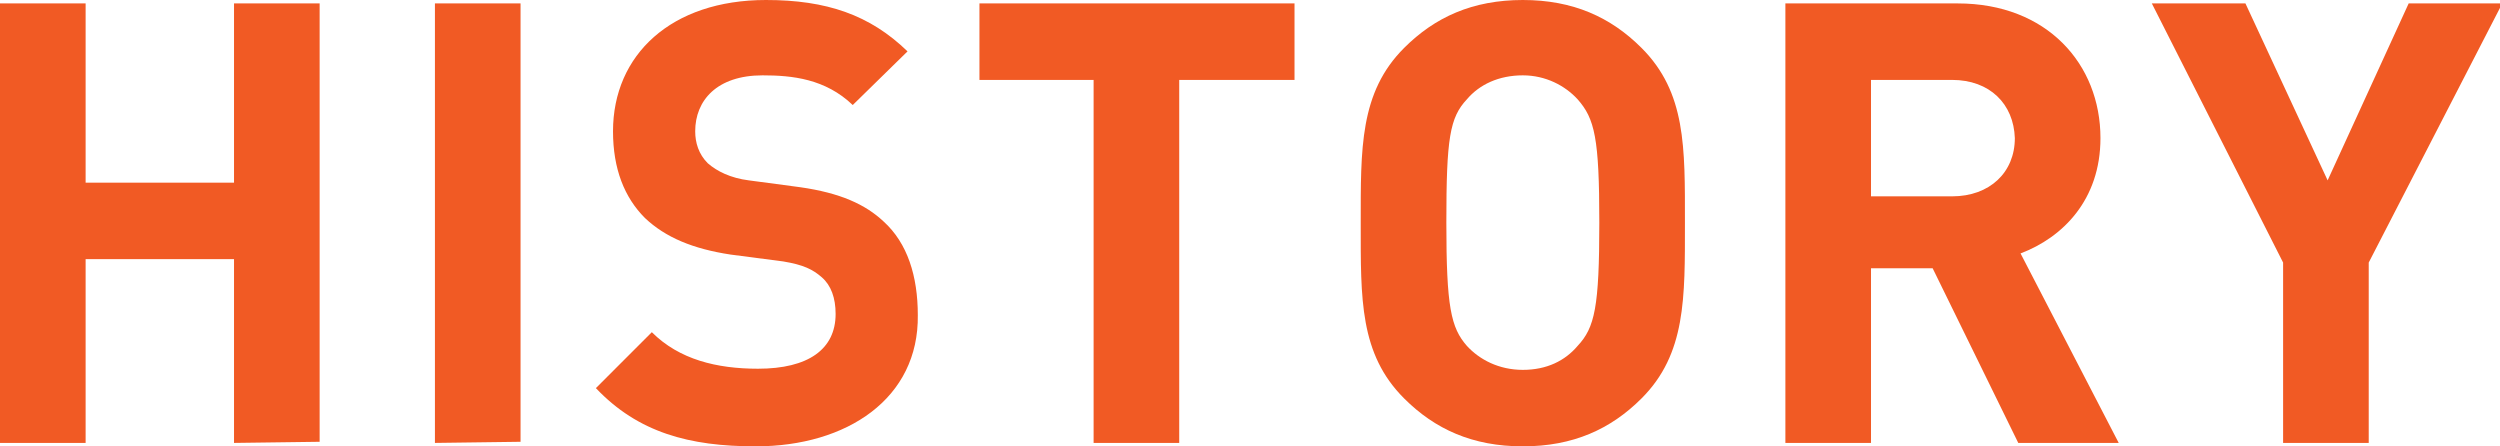 <?xml version="1.0" encoding="utf-8"?>
<!-- Generator: Adobe Illustrator 25.0.1, SVG Export Plug-In . SVG Version: 6.00 Build 0)  -->
<svg version="1.1" id="レイヤー_1" xmlns="http://www.w3.org/2000/svg" xmlns:xlink="http://www.w3.org/1999/xlink" x="0px"
	 y="0px" width="219px" height="39.1px" viewBox="0 0 219 39.1" style="enable-background:new 0 0 219 39.1;" xml:space="preserve">
<style type="text/css">
	.st0{fill:#F15A24;}
</style>
<g>
	<g>
		<path class="st0" d="M20.5,38.8V22.7h-13v16.1H0V0.3h7.5V16h13V0.3H28v38.4L20.5,38.8L20.5,38.8z"/>
		<path class="st0" d="M38.1,38.8V0.3h7.5v38.4L38.1,38.8L38.1,38.8z"/>
		<path class="st0" d="M66.2,39.1c-5.8,0-10.3-1.2-14-5.1l4.9-4.9c2.4,2.4,5.7,3.2,9.3,3.2c4.4,0,6.8-1.7,6.8-4.8
			c0-1.4-0.4-2.5-1.2-3.2c-0.8-0.7-1.6-1.1-3.4-1.4L64,22.3c-3.3-0.5-5.7-1.5-7.5-3.2c-1.8-1.8-2.8-4.3-2.8-7.6
			C53.7,4.8,58.8,0,67.1,0c5.3,0,9.1,1.3,12.4,4.5l-4.8,4.7c-2.4-2.3-5.3-2.6-7.9-2.6c-4,0-5.9,2.2-5.9,4.9c0,1,0.3,2,1.1,2.8
			c0.8,0.7,2,1.3,3.6,1.5l4.5,0.6c3.5,0.5,5.7,1.5,7.3,3c2.1,1.9,3,4.8,3,8.2C80.5,34.9,74.2,39.1,66.2,39.1z"/>
		<path class="st0" d="M103.3,7v31.8h-7.5V7h-10V0.3h27.6V7H103.3z"/>
		<path class="st0" d="M143.8,34.9c-2.7,2.7-6,4.2-10.4,4.2s-7.7-1.5-10.4-4.2c-3.9-3.9-3.8-8.7-3.8-15.3S119.1,8.1,123,4.2
			c2.7-2.7,6-4.2,10.4-4.2s7.7,1.5,10.4,4.2c3.9,3.9,3.8,8.7,3.8,15.3S147.7,31,143.8,34.9z M138.2,8.7c-1.1-1.2-2.8-2.1-4.8-2.1
			c-2.1,0-3.8,0.8-4.9,2.1c-1.5,1.6-1.8,3.4-1.8,10.8s0.4,9.2,1.8,10.8c1.1,1.2,2.8,2.1,4.9,2.1c2.1,0,3.7-0.8,4.8-2.1
			c1.5-1.6,1.9-3.4,1.9-10.8C140.1,12.1,139.7,10.4,138.2,8.7z"/>
		<path class="st0" d="M176.8,38.8l-7.5-15.3h-5.4v15.3h-7.5V0.3h15.1c7.8,0,12.5,5.3,12.5,11.8c0,5.4-3.3,8.7-7,10.1l8.6,16.6
			C185.6,38.8,176.8,38.8,176.8,38.8z M171,7h-7.1v10.2h7.1c3.3,0,5.5-2.1,5.5-5.1C176.4,9.1,174.3,7,171,7z"/>
		<path class="st0" d="M207.5,23v15.8H200V23L188.5,0.3h8.2l7.2,15.5L211,0.3h8.2L207.5,23z"/>
	</g>
</g>
</svg>

